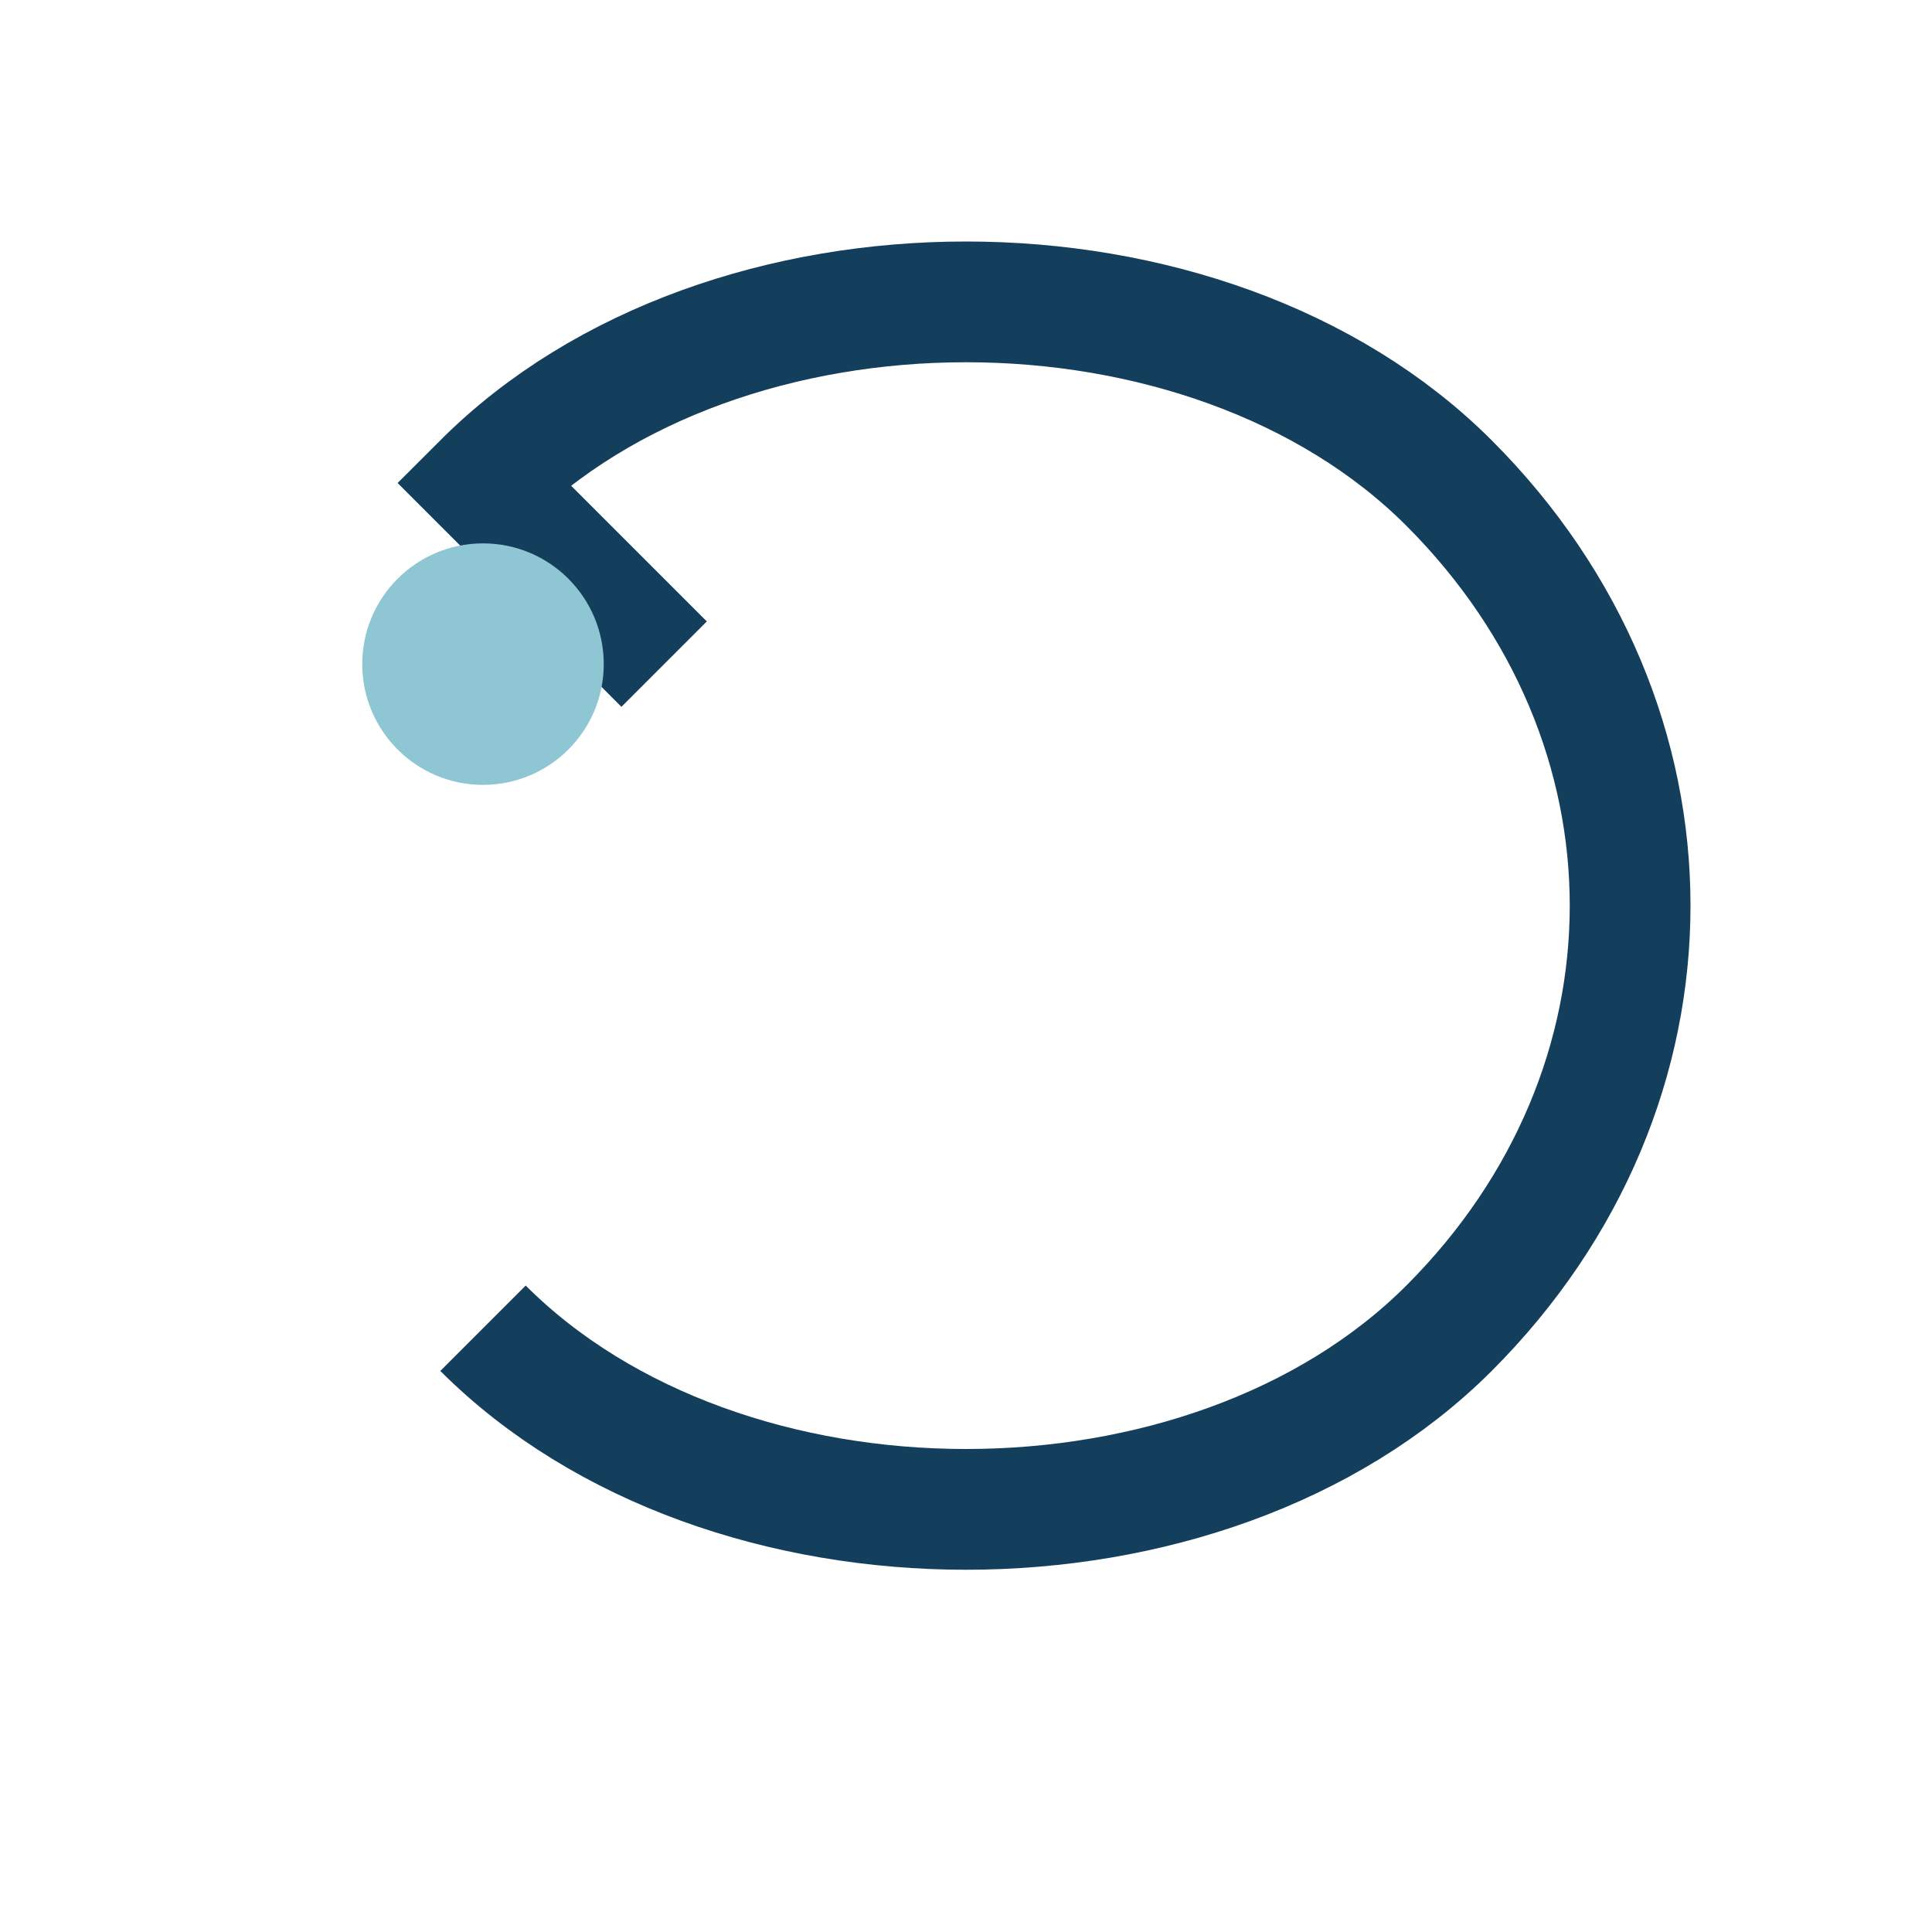 <?xml version="1.0" encoding="UTF-8"?>
<svg xmlns="http://www.w3.org/2000/svg" width="32" height="32" viewBox="0 0 32 32"><path d="M8 22c4 4 12 4 16 0s4-10 0-14-12-4-16 0l3 3" stroke="#143F5C" stroke-width="2" fill="none"/><circle cx="8" cy="11" r="2" fill="#8EC6D4"/></svg>